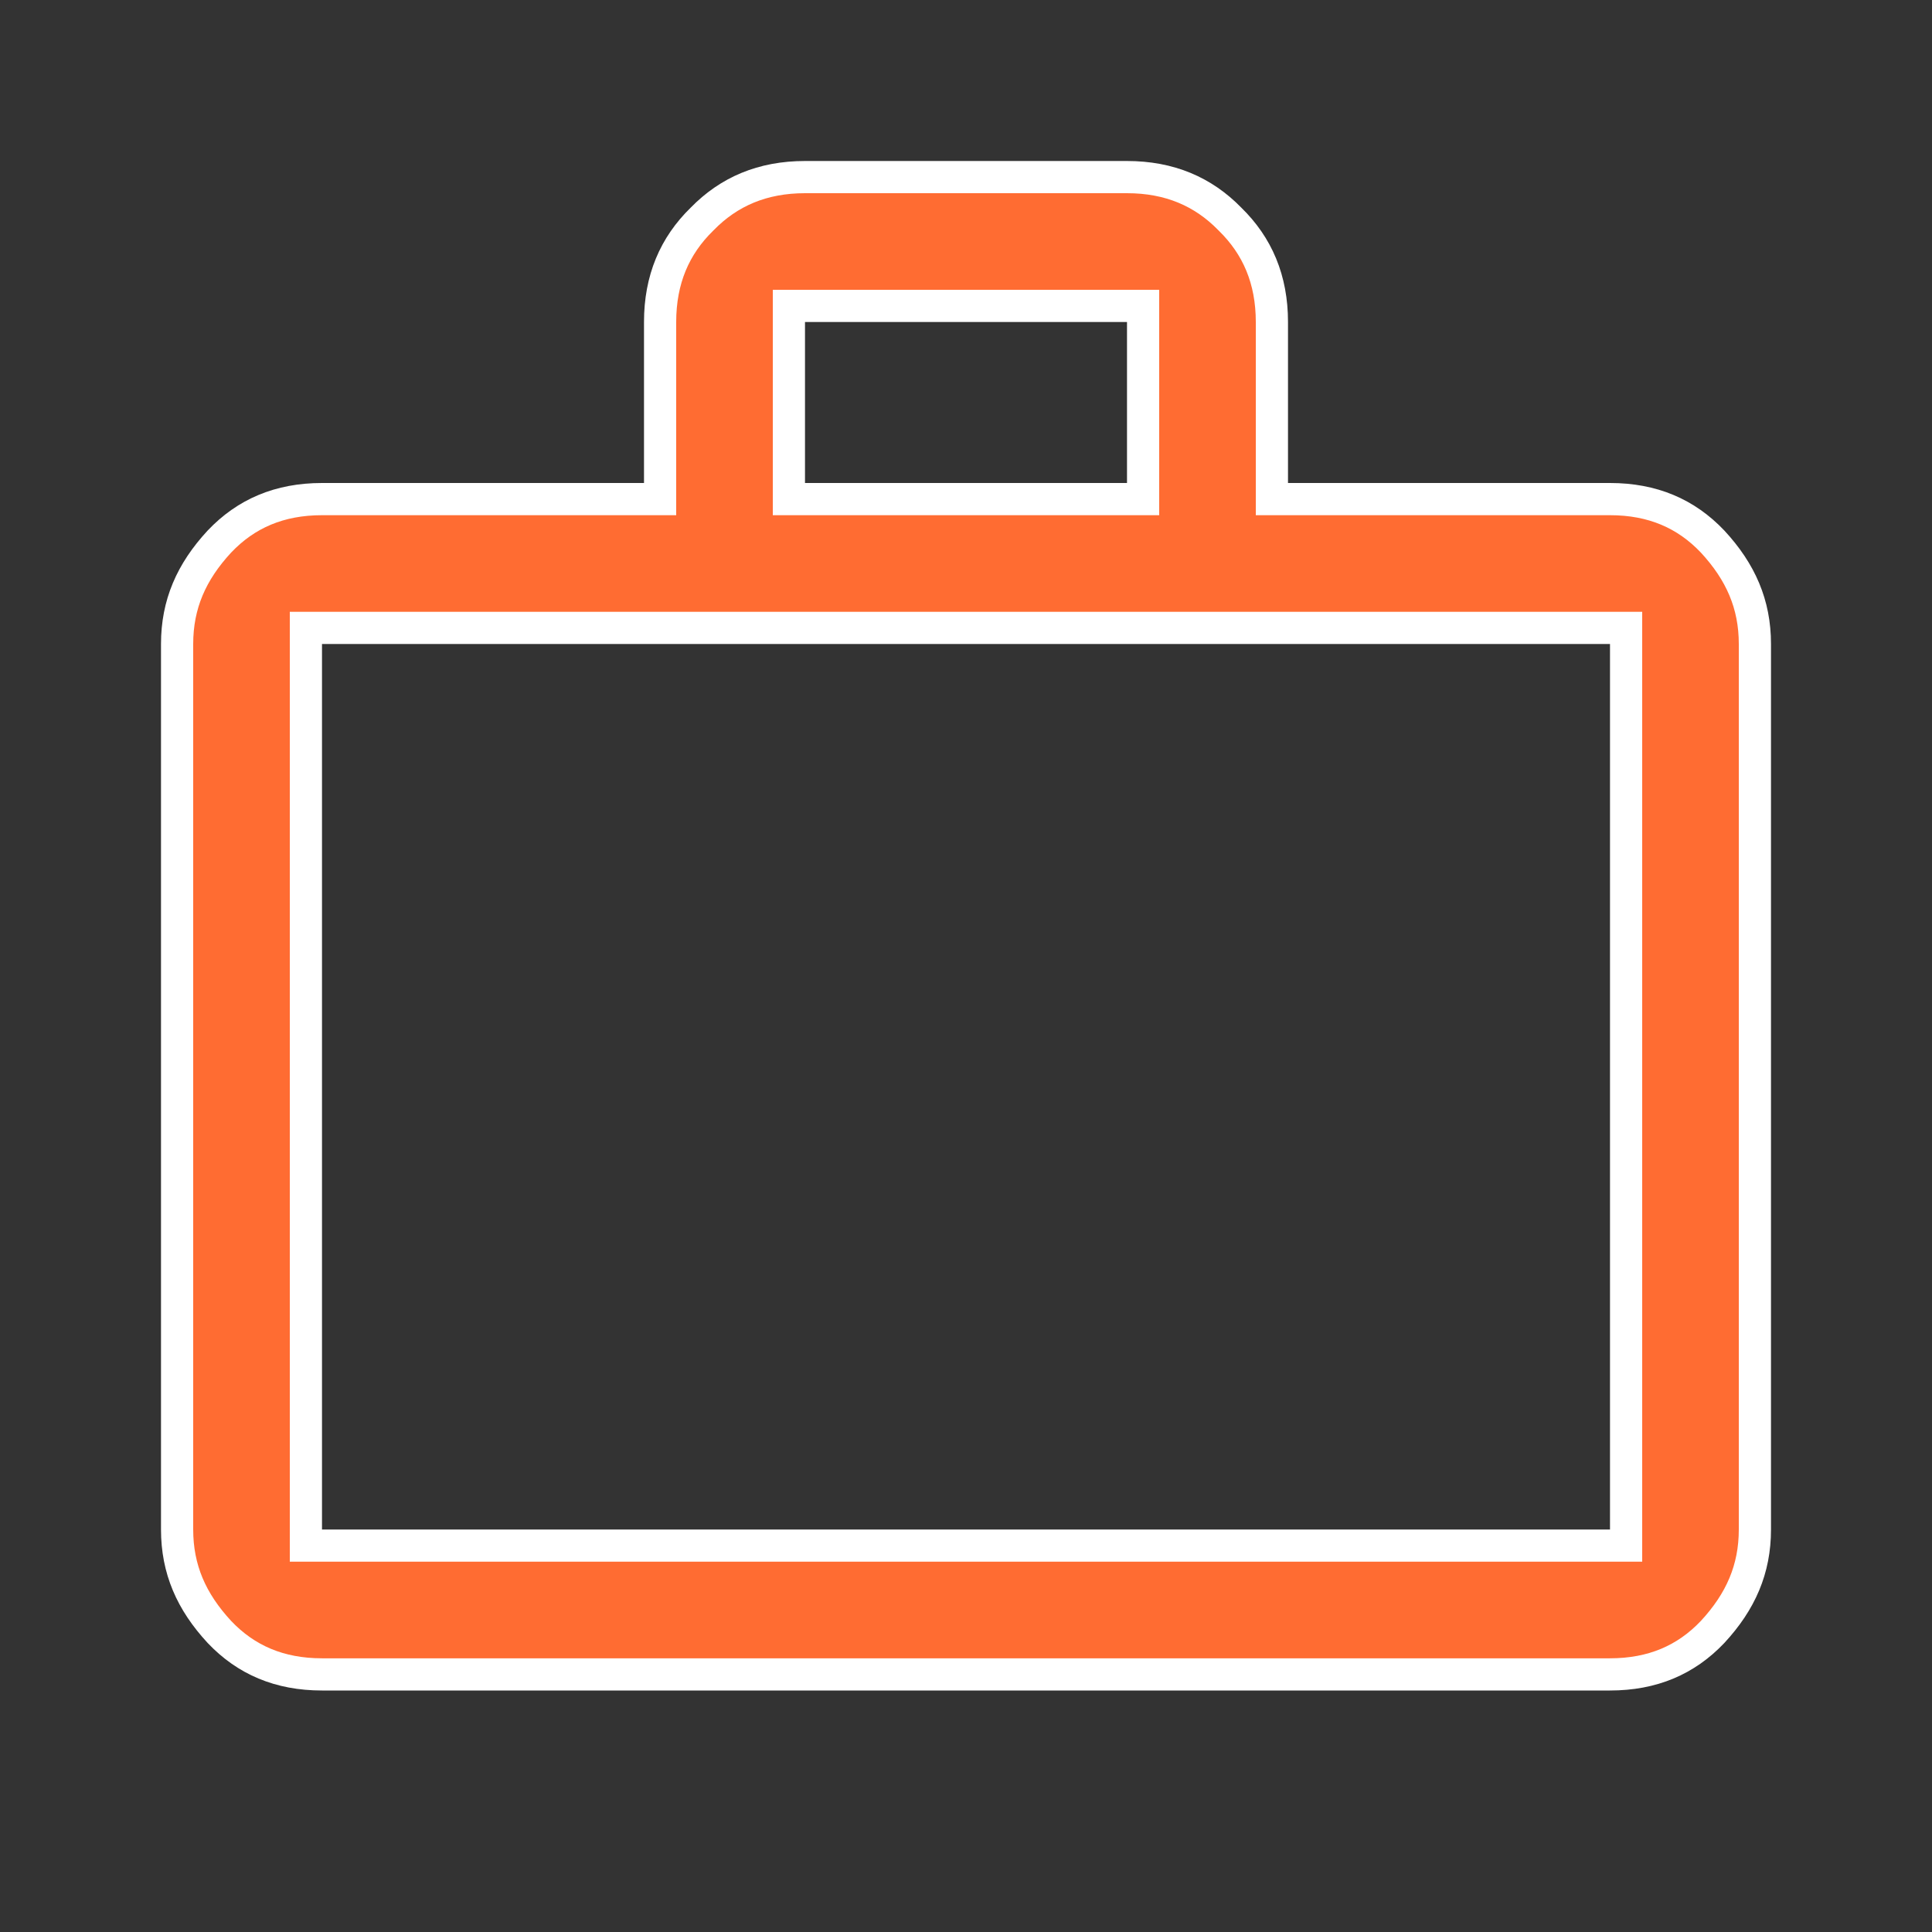 <?xml version="1.0" encoding="UTF-8"?> <svg xmlns="http://www.w3.org/2000/svg" width="30" height="30" viewBox="0 0 30 30" fill="none"><rect x="0" y="0" width="30" height="30" fill="#333333" stroke="none"/><path d="M25 7.75C25.66 7.75 26.18 7.974 26.593 8.409C27.03 8.881 27.25 9.384 27.25 10V23.75C27.25 24.366 27.03 24.869 26.593 25.341C26.18 25.776 25.66 26 25 26H5C4.34 26 3.82 25.776 3.407 25.341C2.97 24.869 2.75 24.366 2.75 23.75V10C2.75 9.384 2.97 8.881 3.407 8.409C3.82 7.974 4.34 7.75 5 7.75H10H10.25V7.5V5C10.25 4.34 10.475 3.818 10.899 3.404L10.899 3.404L10.904 3.399C11.318 2.975 11.84 2.75 12.5 2.75H17.5C18.16 2.75 18.682 2.975 19.096 3.399L19.096 3.399L19.101 3.404C19.525 3.818 19.75 4.34 19.75 5V7.5V7.75H20H25ZM5 9.75H4.75V10V23.75V24H5H25H25.25V23.75V10V9.75H25H5ZM17.5 7.75H17.75V7.5V5V4.75H17.5H12.5H12.25V5V7.5V7.75H12.5H17.5Z" fill="#FF6C32" stroke="white" stroke-width="0.5"></path></svg> 